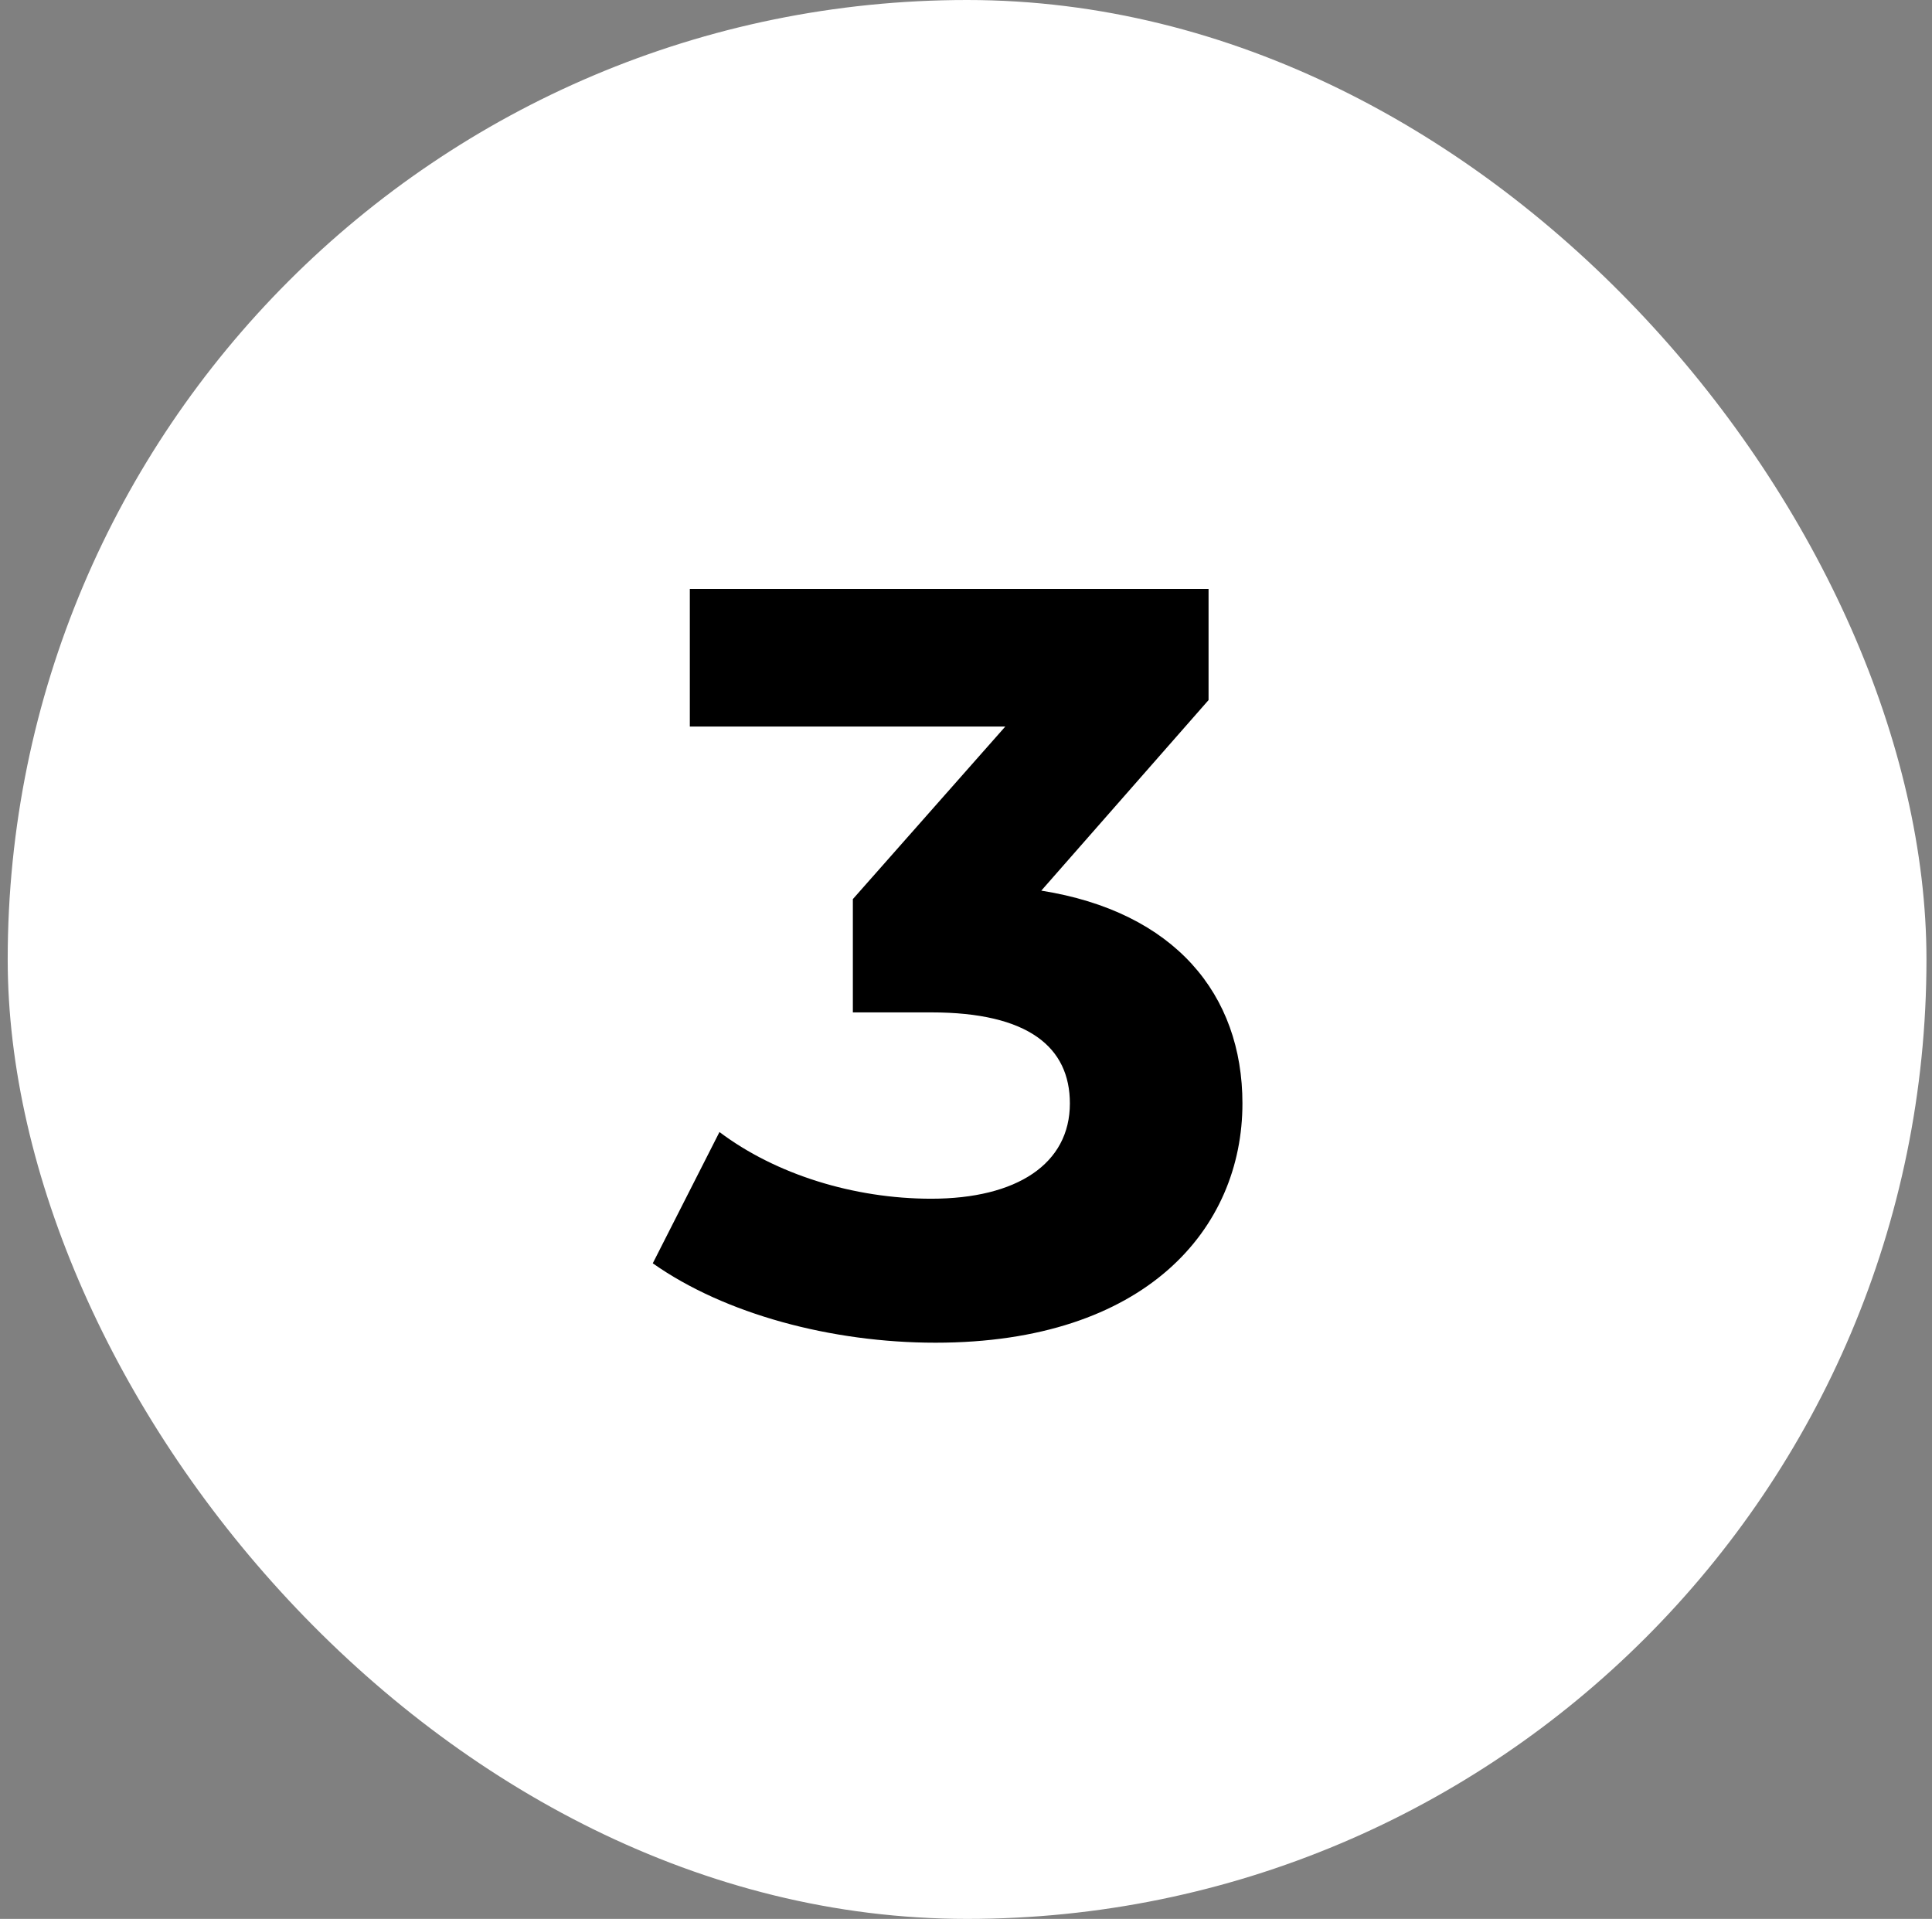 <svg width="146" height="145" viewBox="0 0 146 145" fill="none" xmlns="http://www.w3.org/2000/svg">
<rect x="0" y="0" width="146" height="145" fill="#808080" stroke="none"/>
<rect x="0.582" width="145" height="145" rx="72.5" fill="white"/>
<path d="M78.69 67.3C88.77 68.9 93.89 75.14 93.89 83.38C93.89 92.82 86.61 101.46 70.69 101.46C62.85 101.46 54.77 99.3 49.33 95.46L54.37 85.54C58.61 88.74 64.53 90.58 70.37 90.58C76.85 90.58 80.85 87.94 80.85 83.38C80.85 79.14 77.73 76.5 70.37 76.5H64.45V67.94L75.97 54.9H52.13V44.5H91.33V52.9L78.69 67.3Z" fill="black"/>
</svg>
